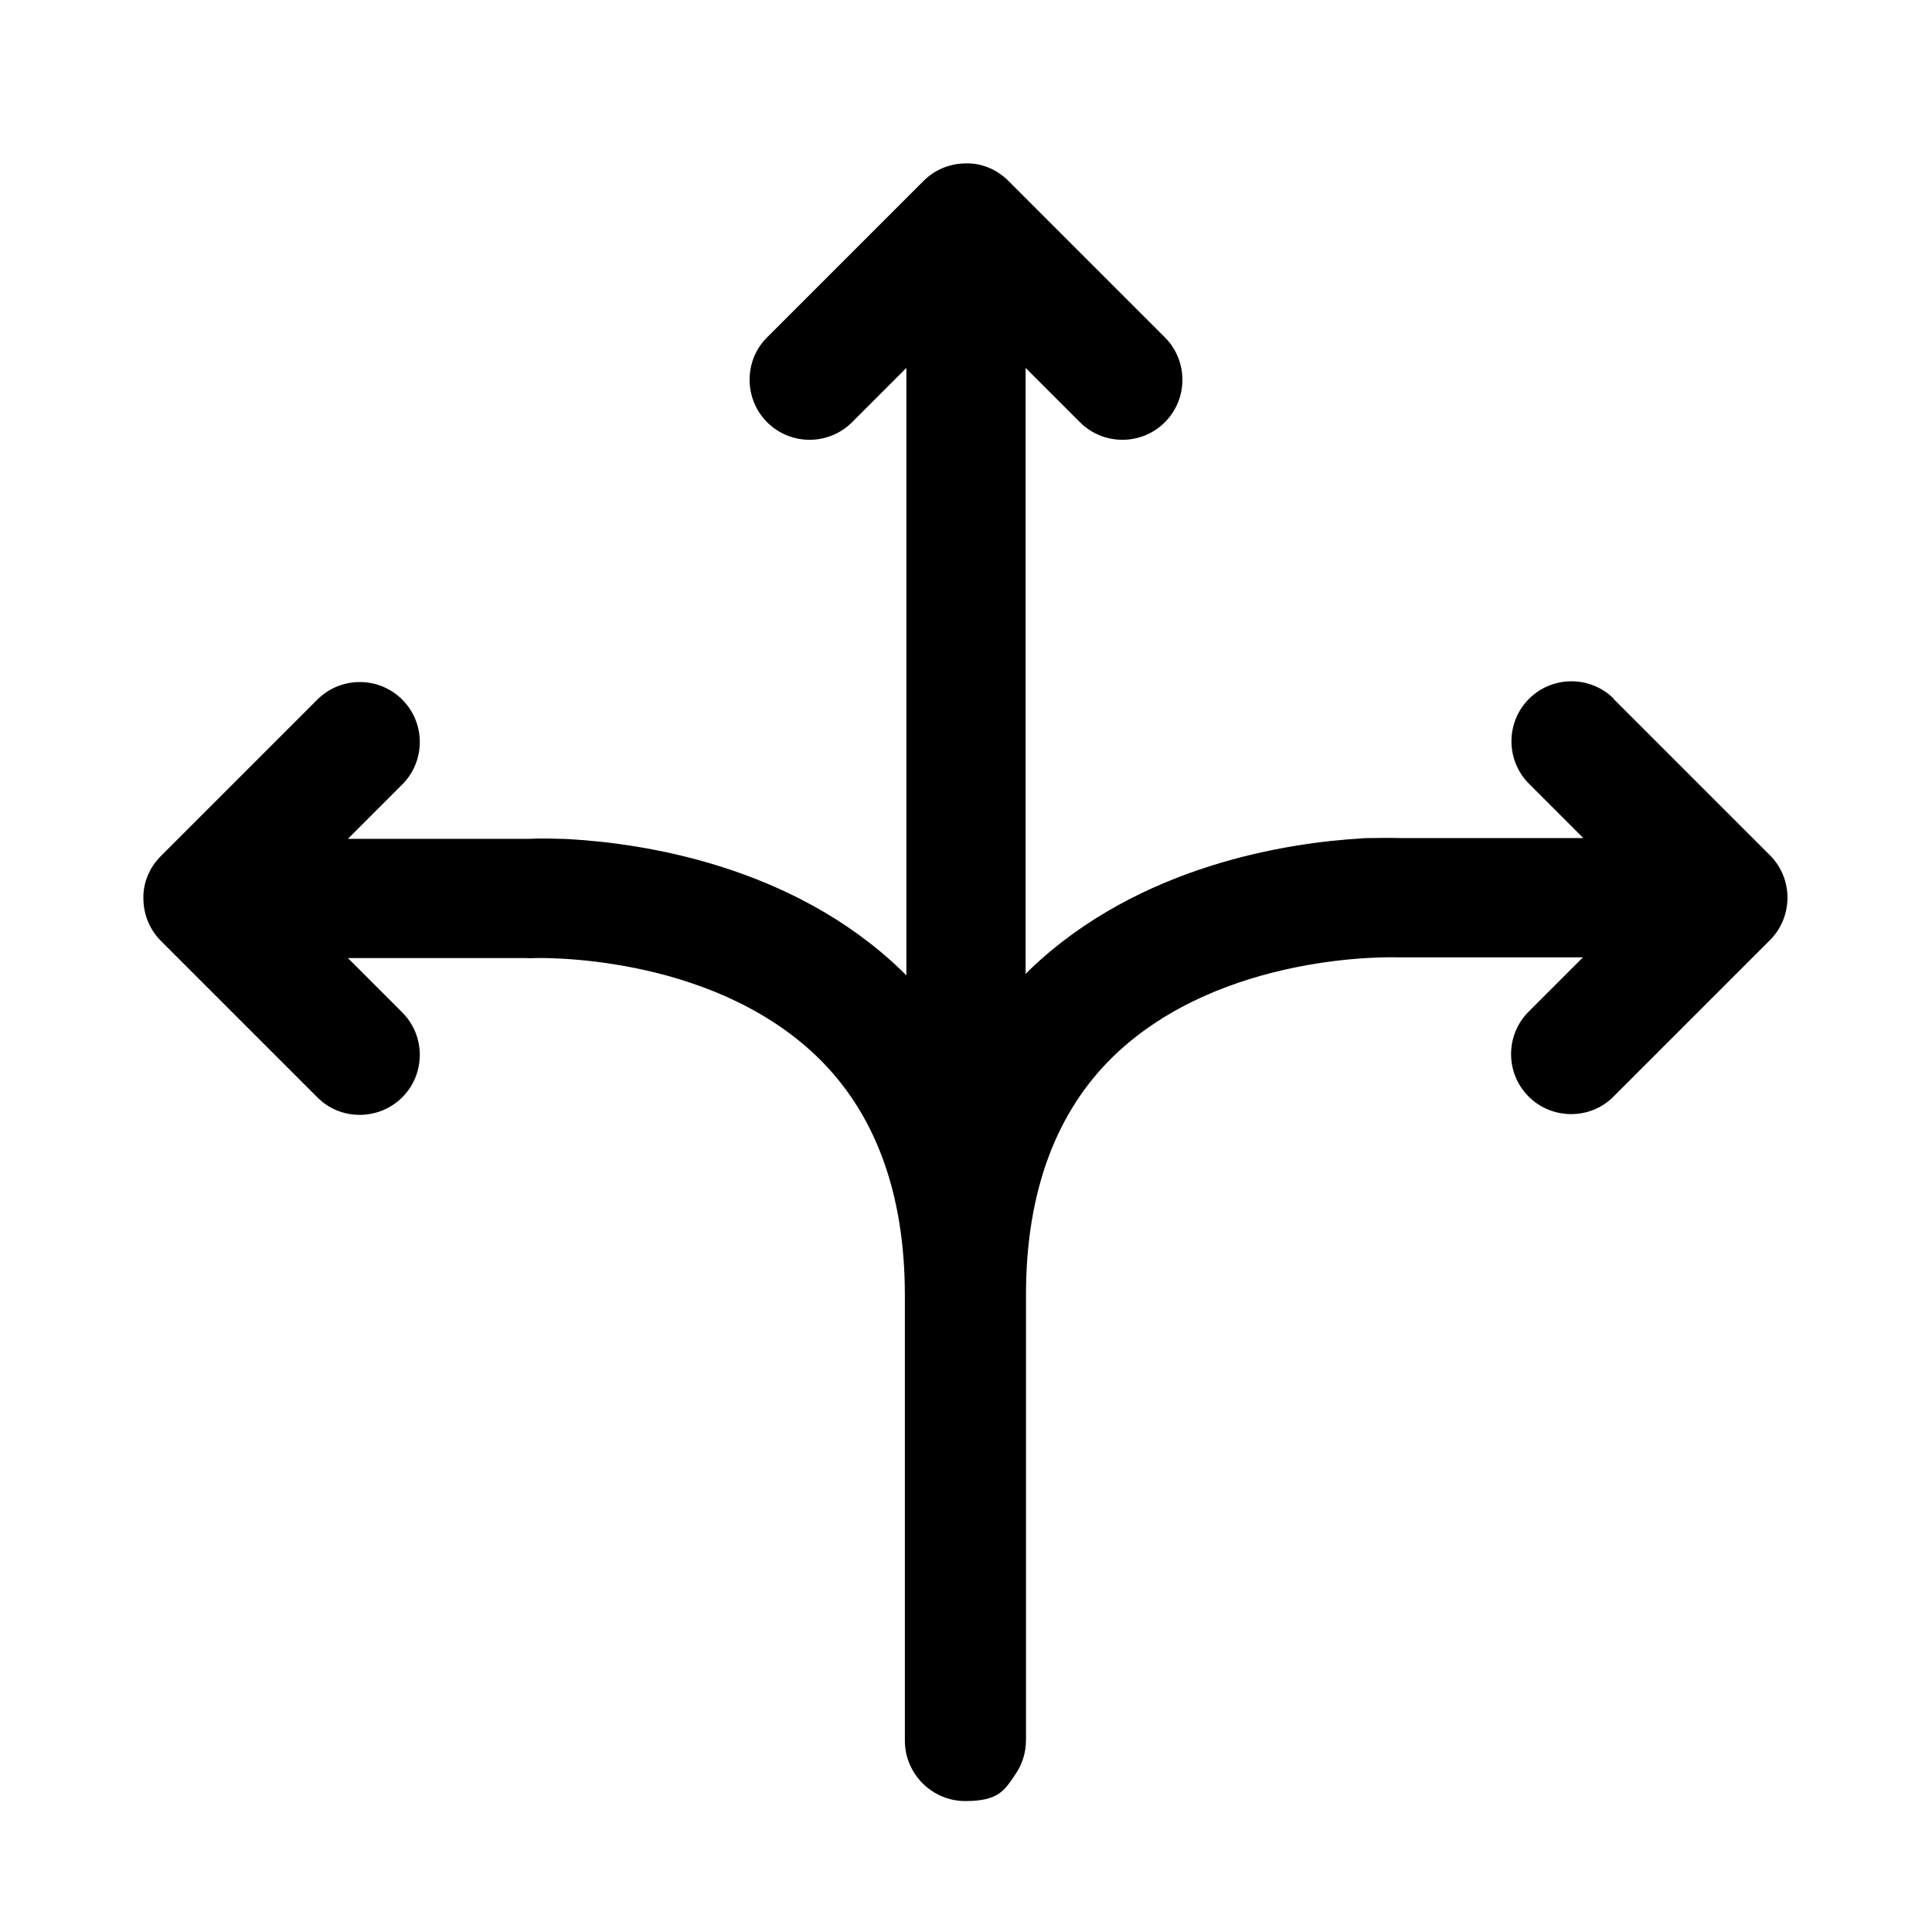 <?xml version="1.0" encoding="UTF-8"?>
<svg id="Icon" xmlns="http://www.w3.org/2000/svg" version="1.1" viewBox="0 0 512 512">
  <!-- Generator: Adobe Illustrator 29.8.2, SVG Export Plug-In . SVG Version: 2.1.1 Build 3)  -->
  <path d="M427.7,185.2c-6.2-6.2-16.3-6.2-22.5,0s-6.2,16.3,0,22.5l14.4,14.4h-47.3c-.2,0-.4,0-.7,0-.5,0-3.4-.1-8.1,0h-.8c-.7,0-1.3,0-2,.1-18.9,1.1-58.6,6.9-87.6,34.6-.4.4-.9.9-1.3,1.3V97.5l14.4,14.4c6.2,6.2,16.3,6.2,22.5,0s6.2-16.3,0-22.5l-41.5-41.5c-3.1-3.1-7.2-4.7-11.2-4.6-4.1,0-8.2,1.6-11.2,4.6l-41.5,41.5c-6.2,6.1-6.2,16.3,0,22.5,6.2,6.2,16.3,6.2,22.5,0l14.4-14.4v161c-.5-.5-1-1-1.5-1.5-29-27.8-68.7-33.5-87.6-34.6-.6,0-1.3-.1-2-.1h-.8c-4.7-.2-7.6,0-8.1,0-.2,0-.4,0-.7,0h-47.3l14.4-14.4c6.2-6.2,6.2-16.3,0-22.5s-16.3-6.2-22.5,0l-41.5,41.5c-3.1,3.1-4.7,7.2-4.6,11.2,0,4.1,1.6,8.2,4.6,11.2l41.5,41.5c6.1,6.2,16.3,6.2,22.5,0s6.2-16.3,0-22.5l-14.4-14.4h47c.8,0,1.5.1,2.3,0,.5,0,46.1-1.6,74.9,26,15.5,14.9,23.4,36.2,23.4,63.4v118c0,8.8,7.2,16,16,16s10.4-2.8,13.3-7.1c1.8-2.6,2.8-5.7,2.8-9.1v-118c0-27.1,7.9-48.5,23.4-63.4,28.8-27.6,74.4-26,74.9-26,.8,0,1.6,0,2.3,0h47l-14.4,14.4c-6.2,6.2-6.2,16.3,0,22.5s16.4,6.2,22.5,0l41.5-41.5c3-3,4.6-7.1,4.6-11.2,0-4-1.5-8.1-4.6-11.2l-41.5-41.5Z"/>
</svg>